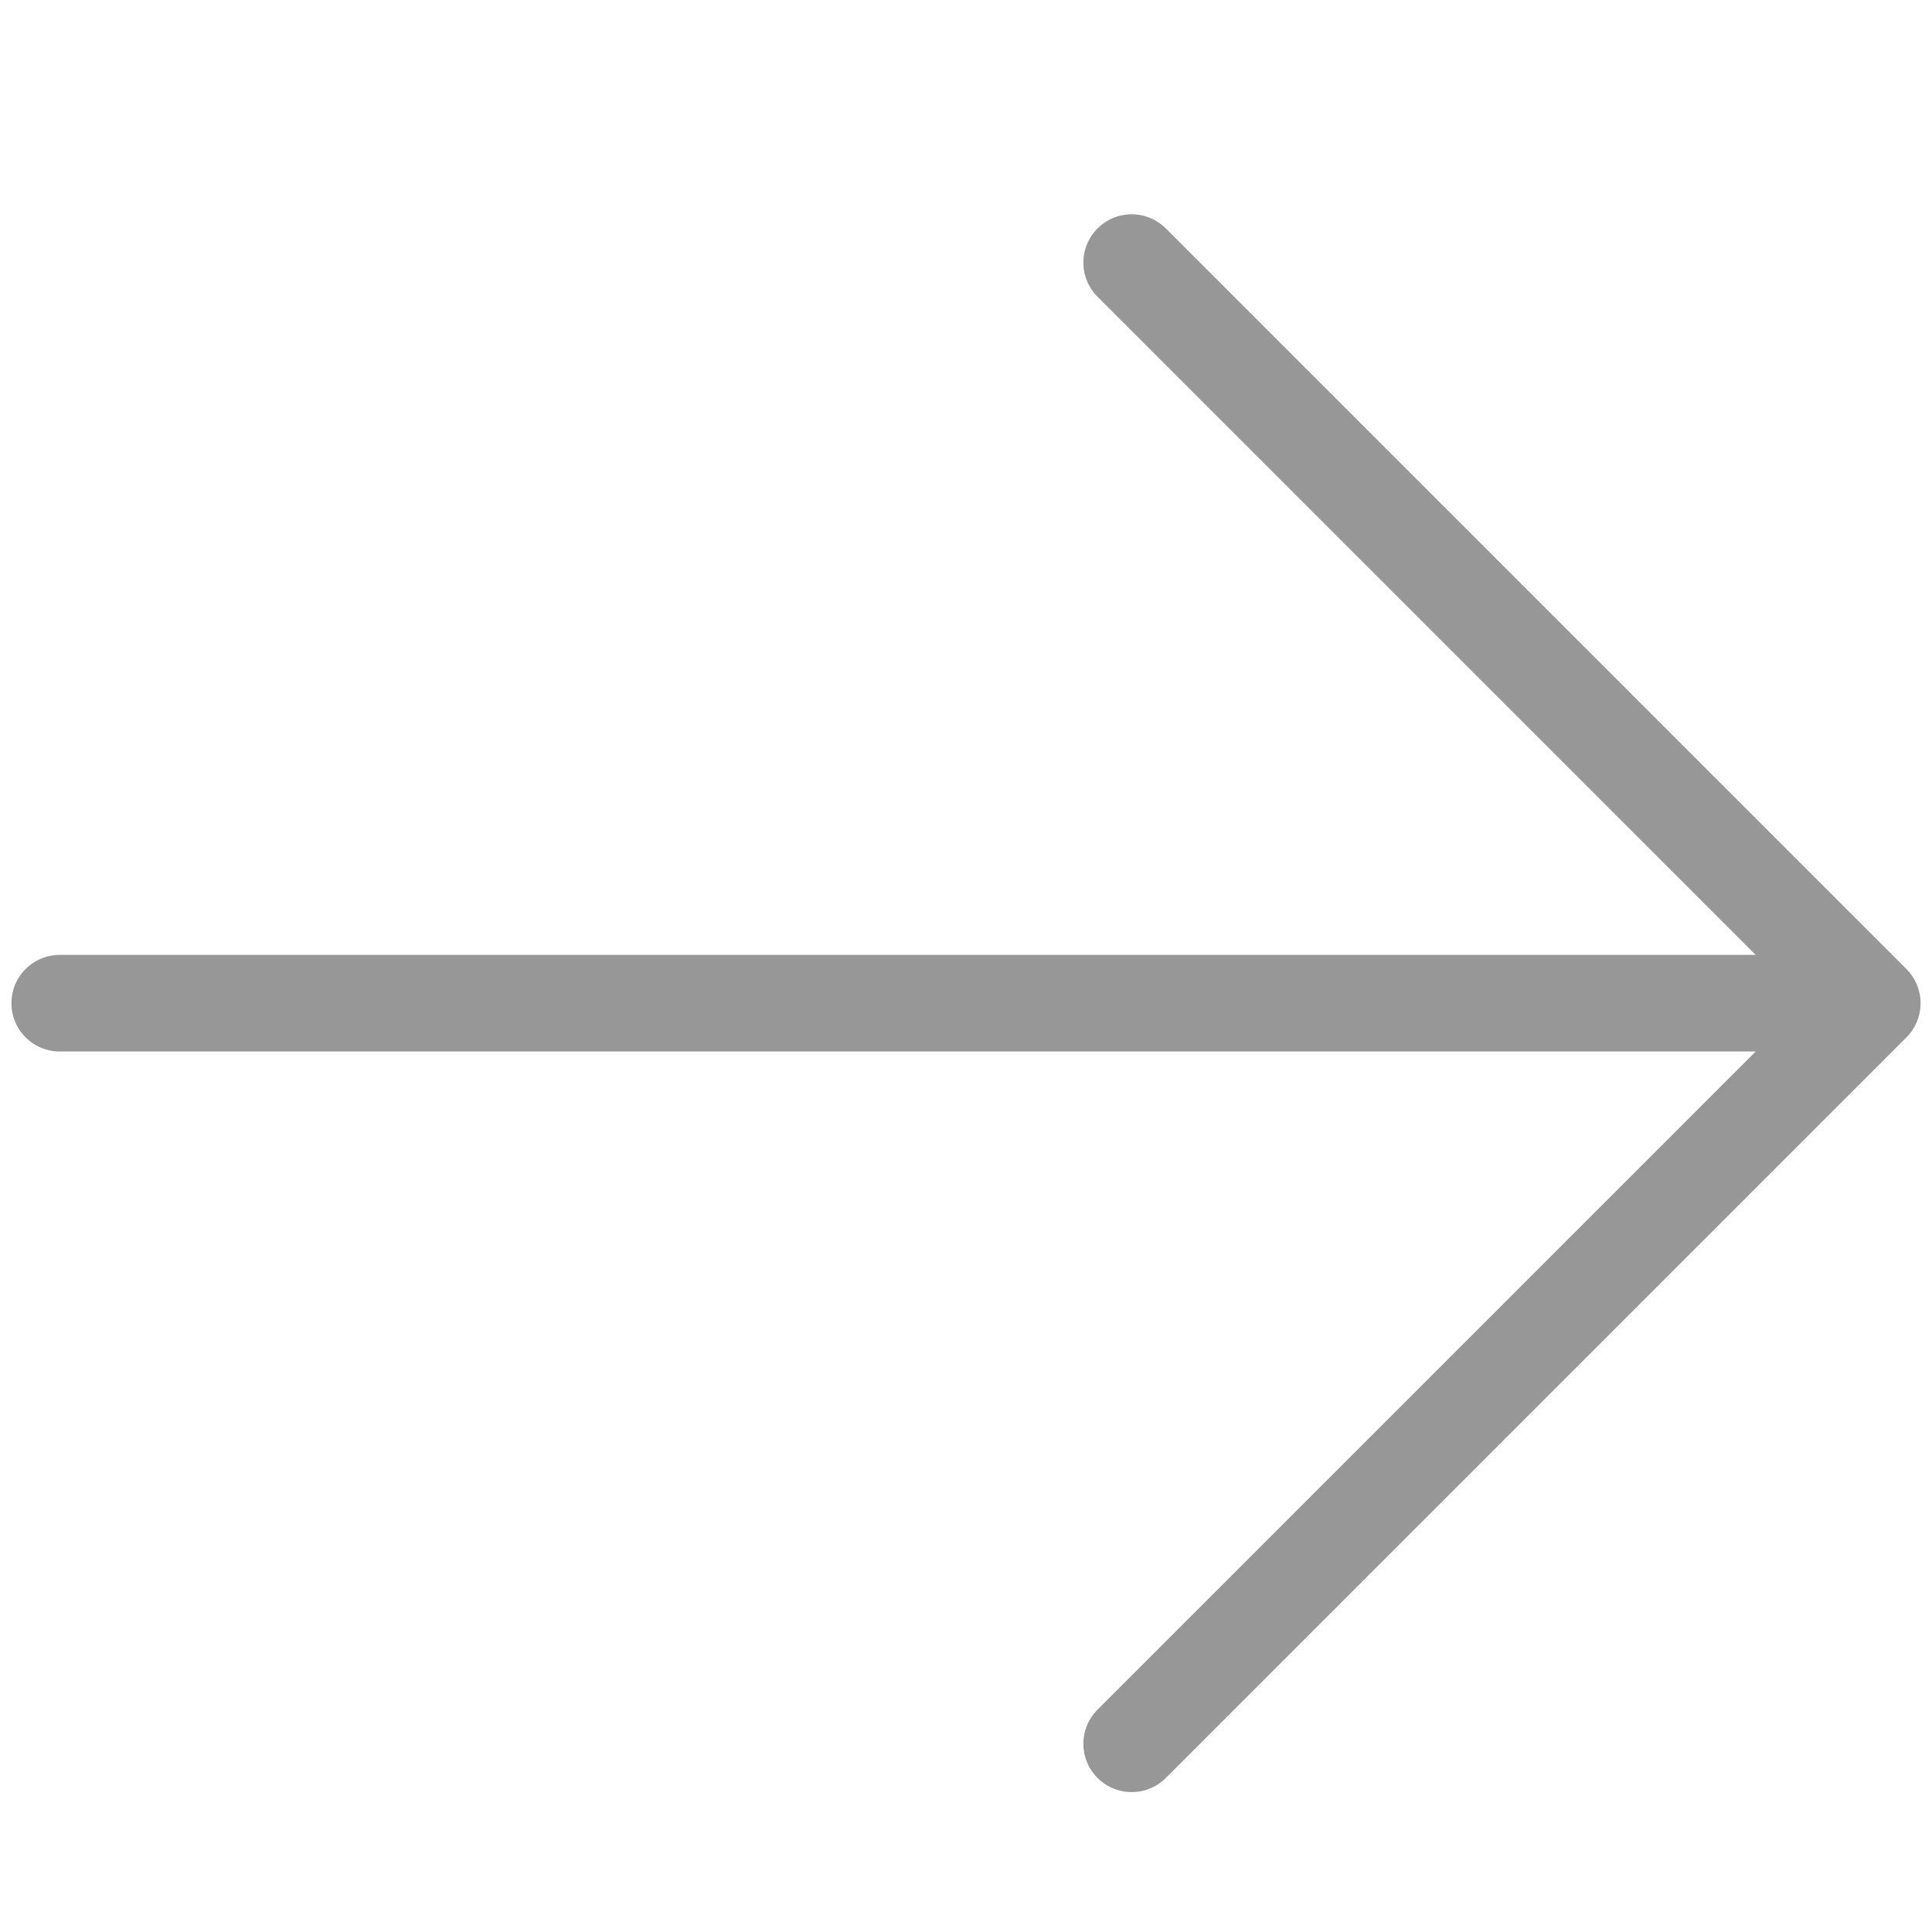 <?xml version="1.0" encoding="UTF-8"?><svg id="Ebene_1" xmlns="http://www.w3.org/2000/svg" viewBox="0 0 120 120"><path d="M113.95,62.31H3.71" fill="none" stroke="#979797" stroke-linecap="round" stroke-linejoin="round" stroke-width="6"/><polyline points="70.29 16.31 116.29 62.31 70.29 108.31" fill="none" stroke="#979797" stroke-linecap="round" stroke-linejoin="round" stroke-width="6"/></svg>